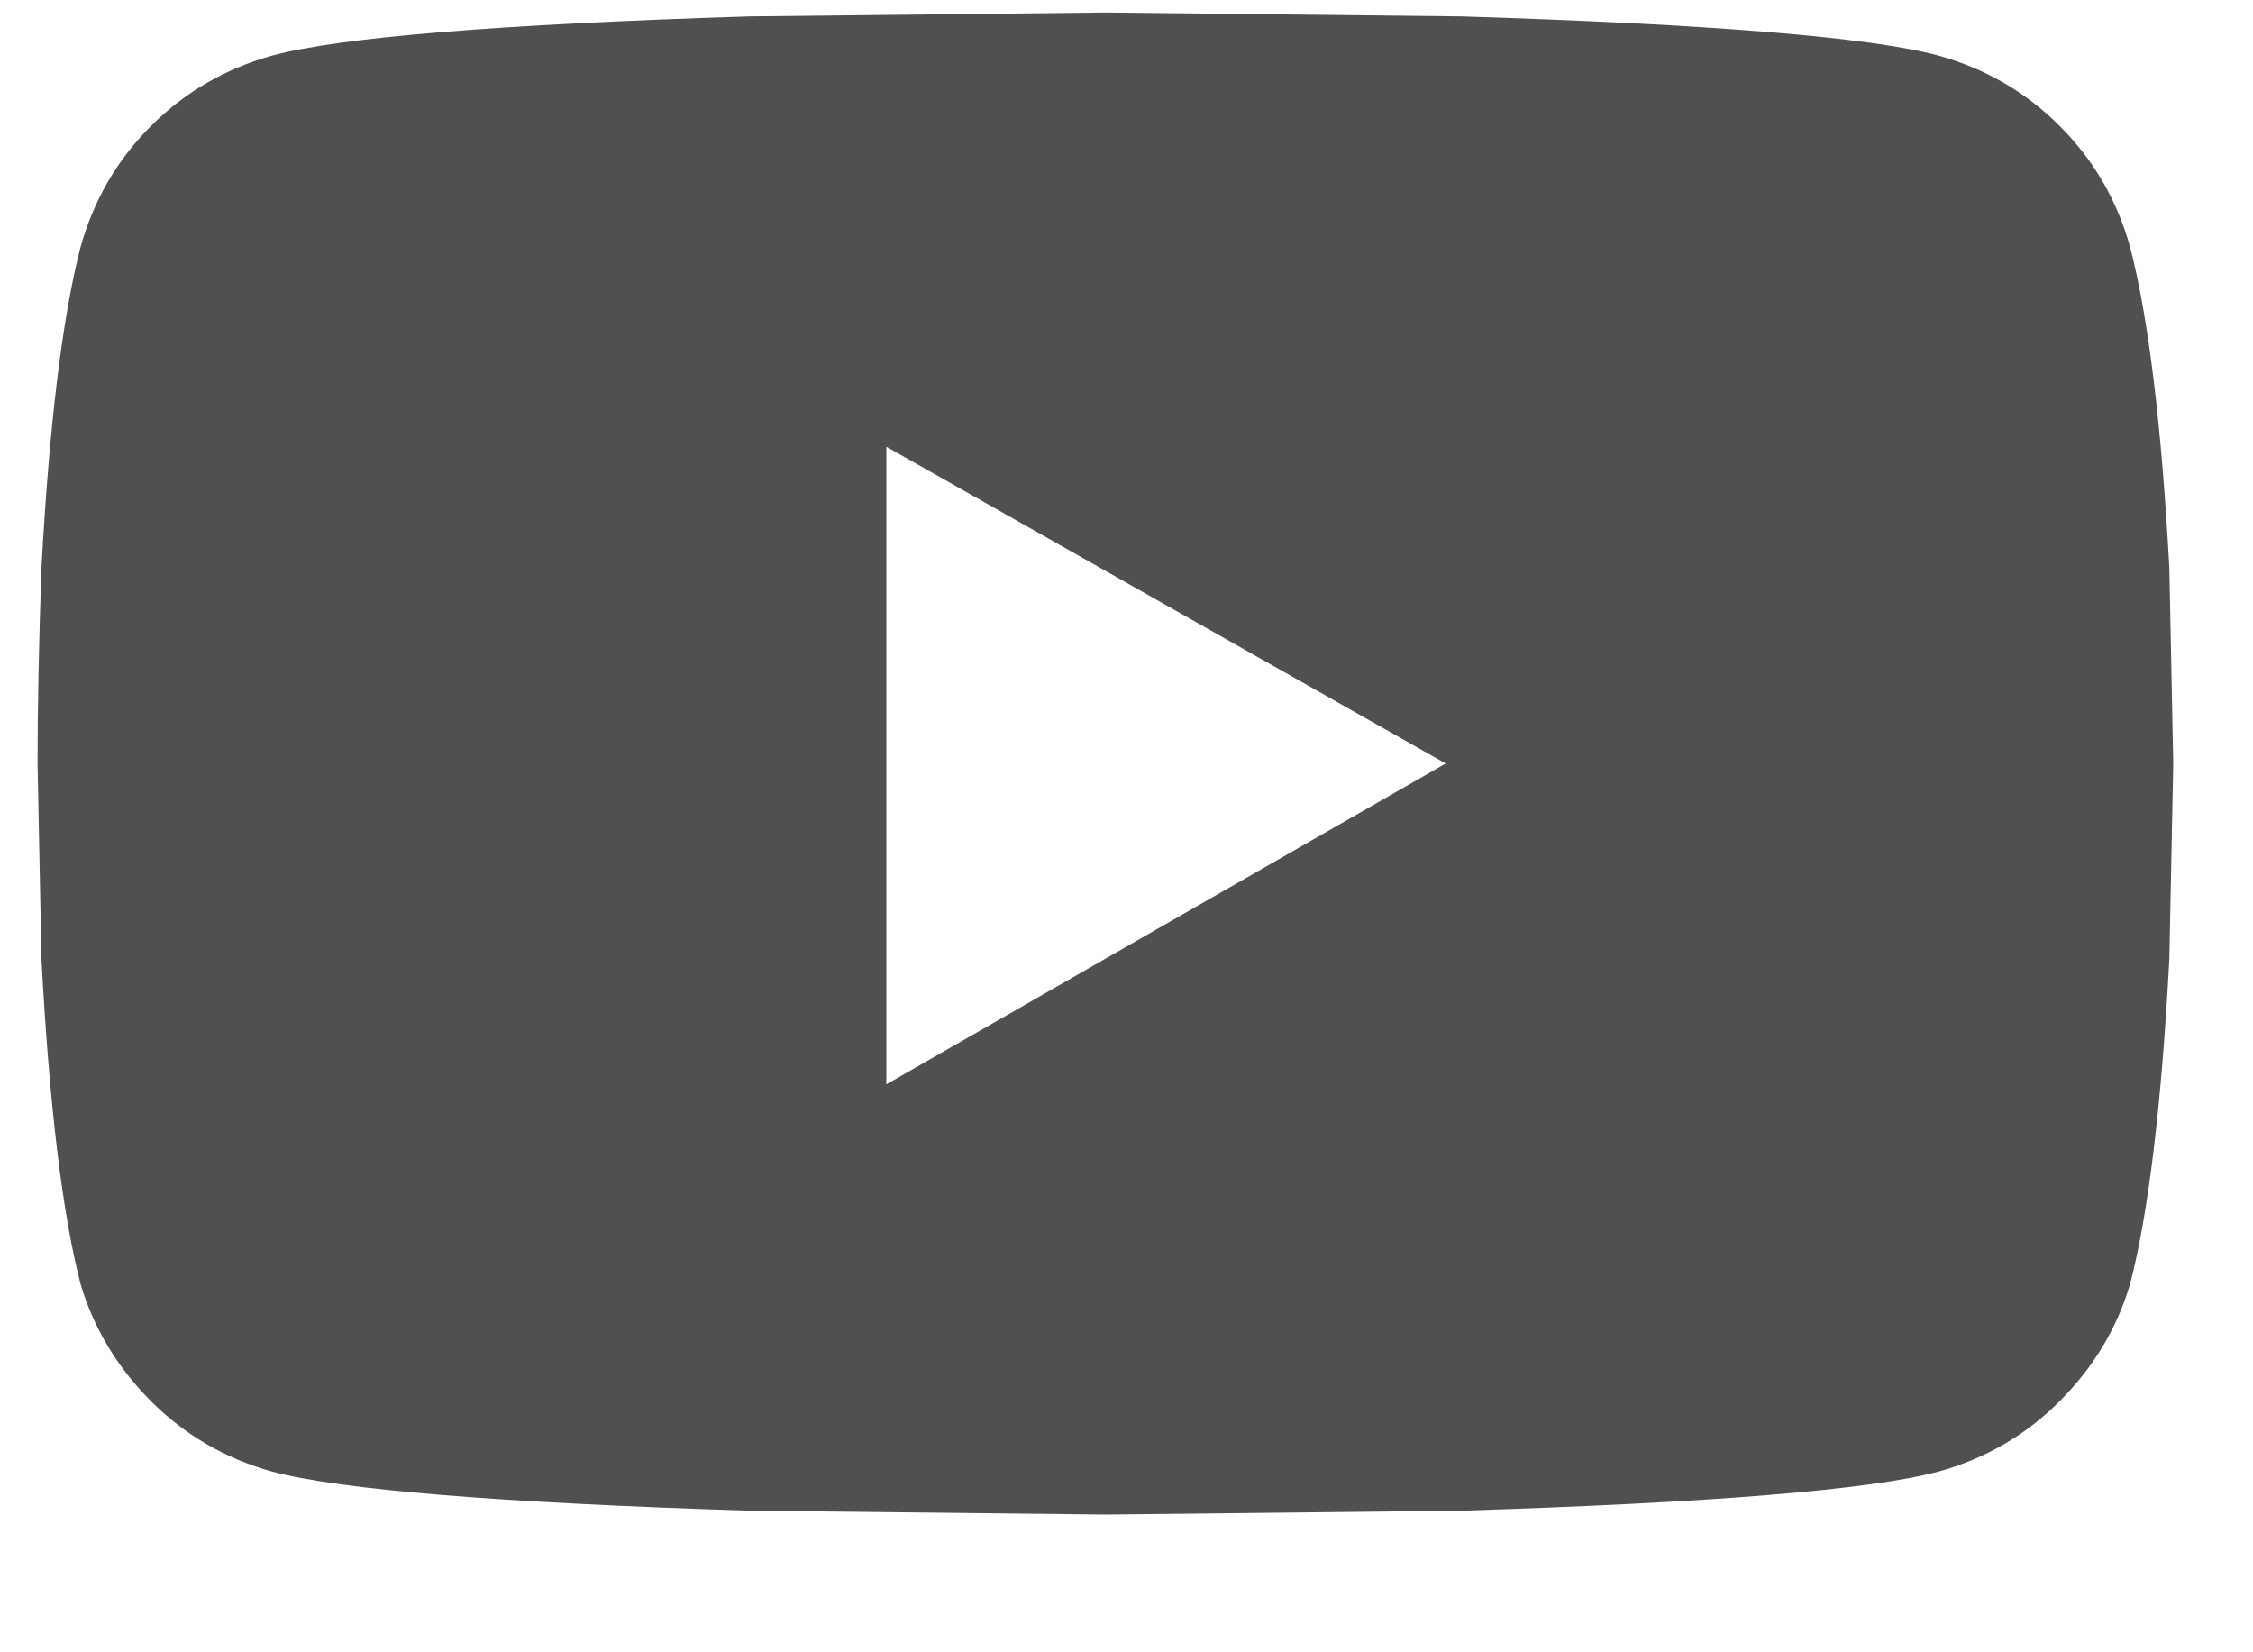 <svg width="15" height="11" viewBox="0 0 15 11" fill="none" xmlns="http://www.w3.org/2000/svg">
<path fill-rule="evenodd" clip-rule="evenodd" d="M14.182 1.646C14.304 2.115 14.391 2.826 14.443 3.781L14.469 5.083L14.443 6.385C14.391 7.358 14.304 8.078 14.182 8.547C14.095 8.842 13.939 9.102 13.713 9.328C13.488 9.554 13.219 9.71 12.906 9.797C12.455 9.918 11.396 10.005 9.729 10.057L7.359 10.083L4.99 10.057C3.323 10.005 2.264 9.918 1.812 9.797C1.5 9.71 1.231 9.554 1.005 9.328C0.78 9.102 0.623 8.842 0.536 8.547C0.415 8.078 0.328 7.358 0.276 6.385L0.25 5.083C0.25 4.701 0.259 4.267 0.276 3.781C0.328 2.826 0.415 2.115 0.536 1.646C0.623 1.333 0.78 1.064 1.005 0.839C1.231 0.613 1.5 0.457 1.812 0.37C2.264 0.248 3.323 0.161 4.99 0.109L7.359 0.083L9.729 0.109C11.396 0.161 12.455 0.248 12.906 0.37C13.219 0.457 13.488 0.613 13.713 0.839C13.939 1.064 14.095 1.333 14.182 1.646ZM5.901 7.219L9.625 5.083L5.901 2.974V7.219Z" fill="#505050"/>
</svg>
